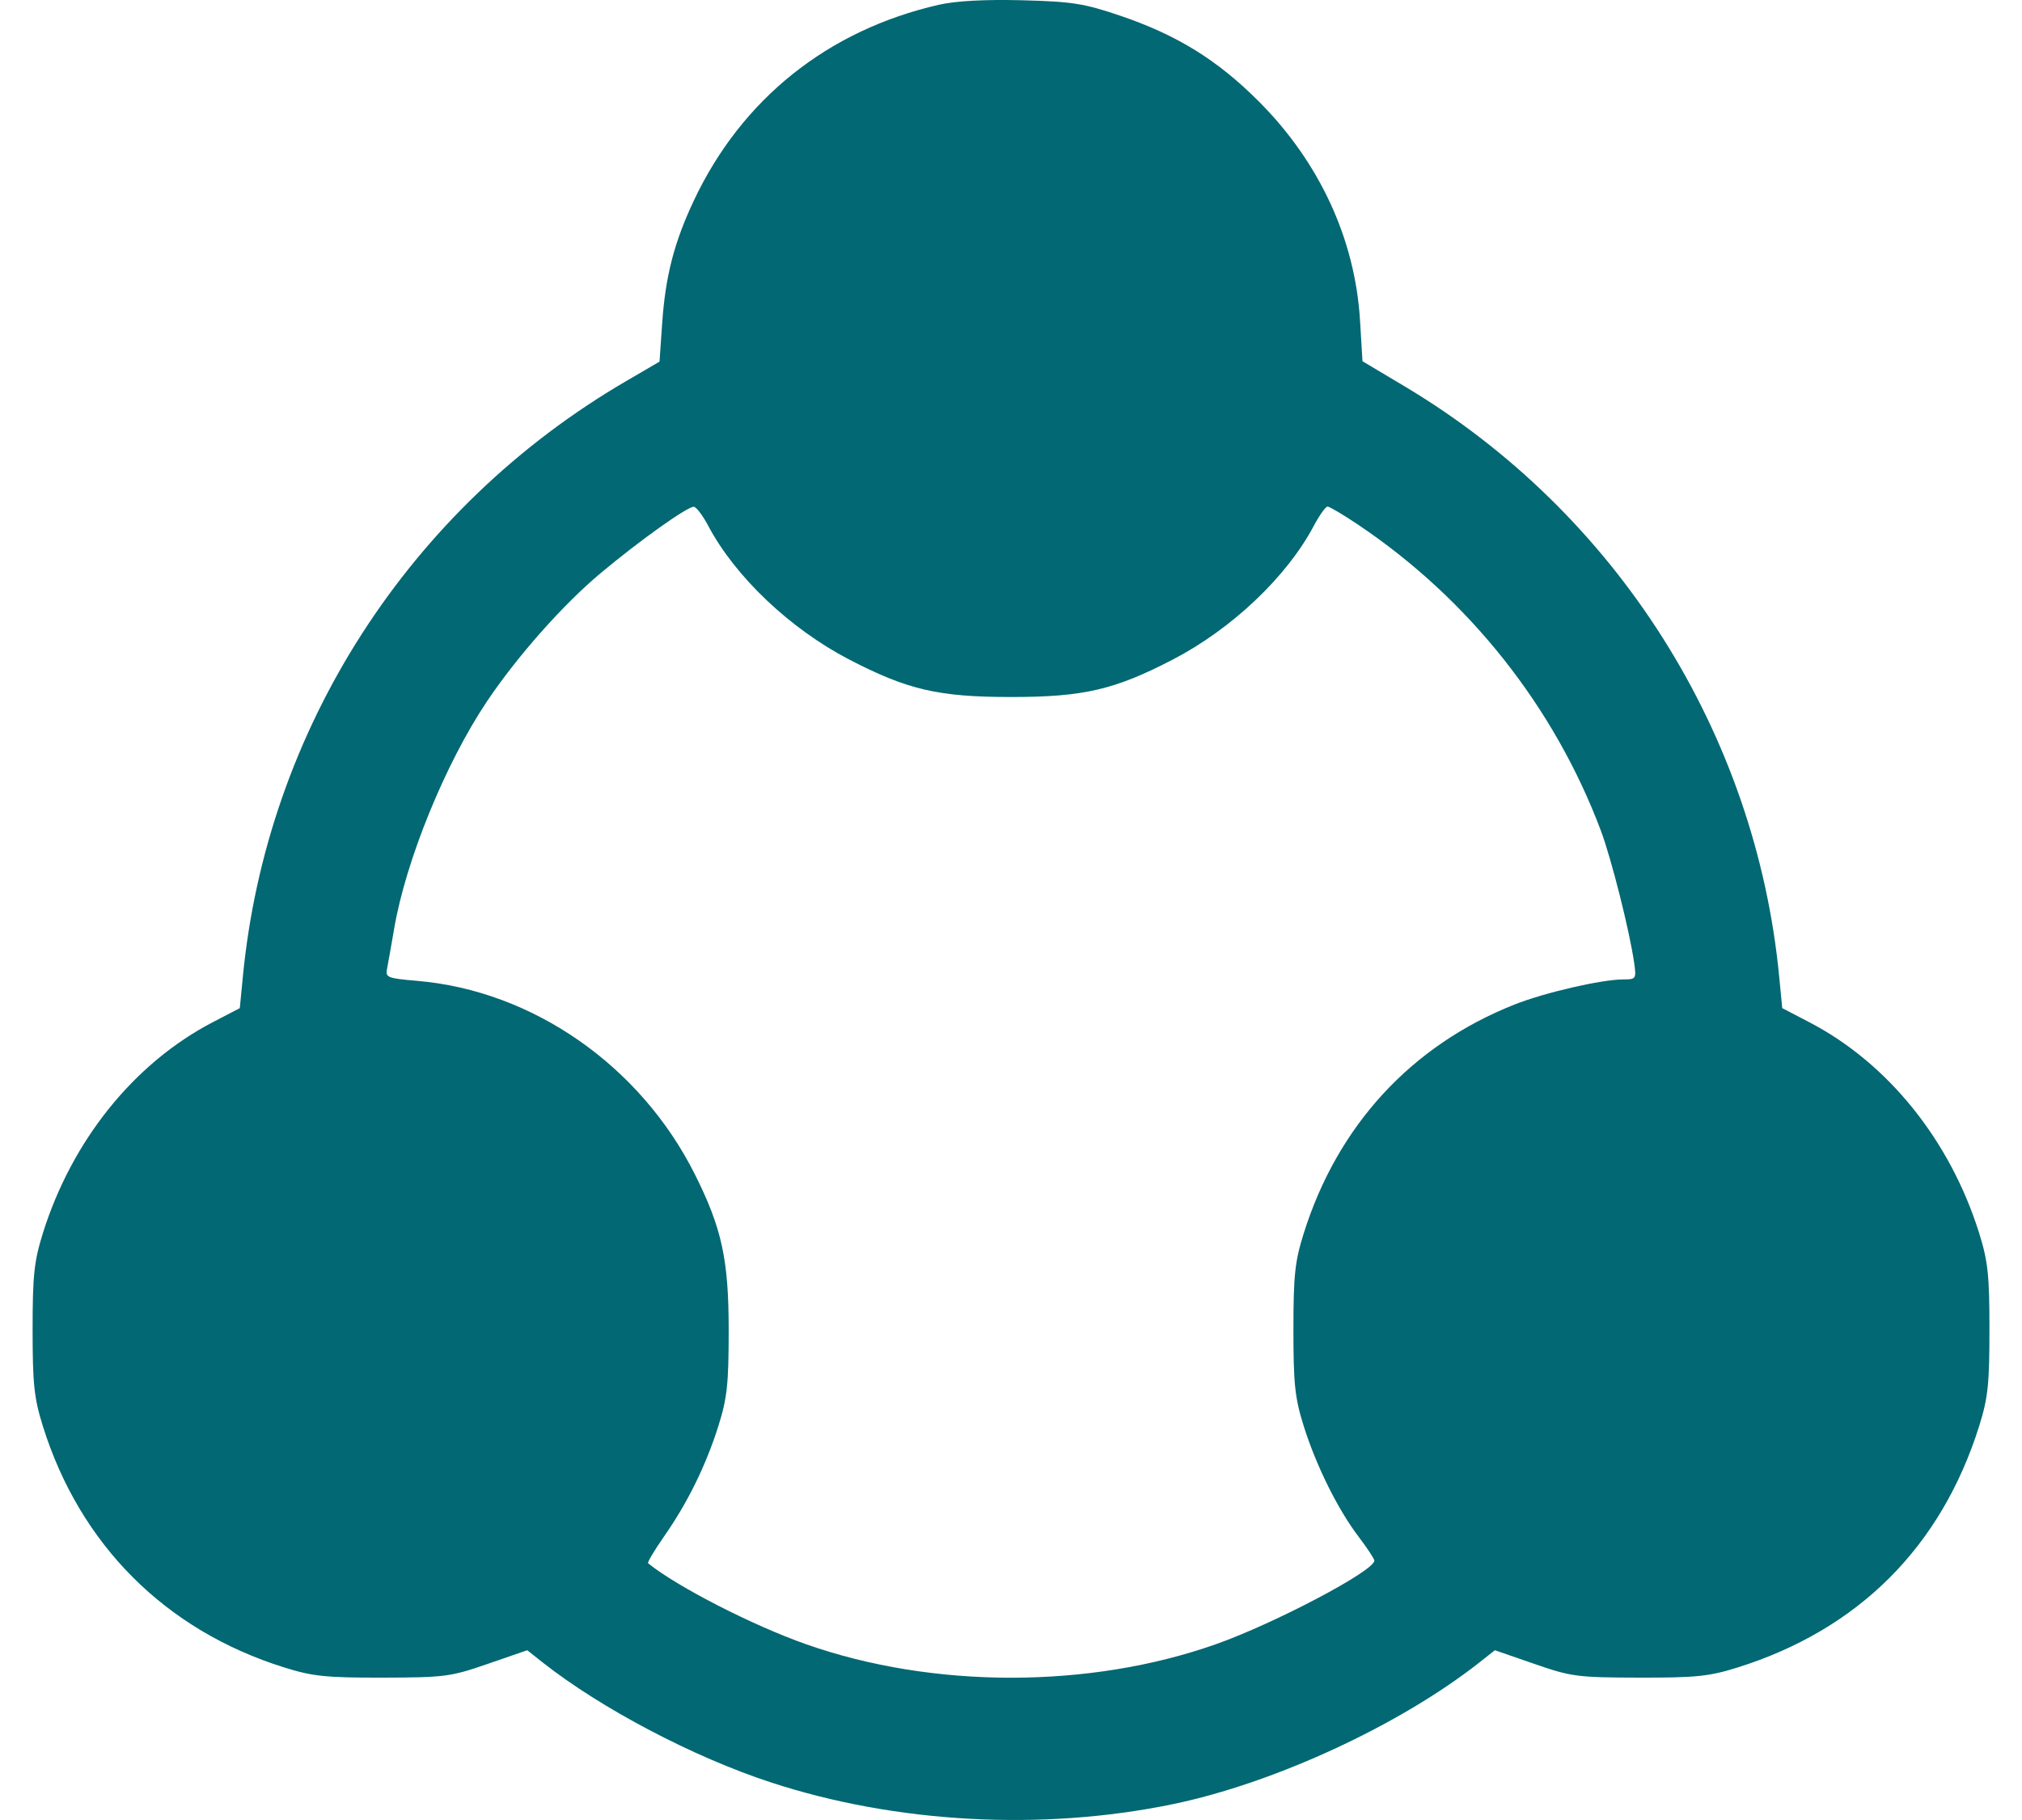<svg width="40" height="36" viewBox="0 0 40 36" fill="none" xmlns="http://www.w3.org/2000/svg">
<path fill-rule="evenodd" clip-rule="evenodd" d="M18.57 0.095C16.378 0.596 14.674 1.957 13.727 3.965C13.336 4.793 13.163 5.464 13.099 6.4L13.047 7.153L12.389 7.537C8.094 10.04 5.272 14.428 4.803 19.332L4.744 19.941L4.21 20.219C2.652 21.029 1.422 22.558 0.847 24.396C0.674 24.952 0.645 25.227 0.645 26.301C0.645 27.376 0.674 27.651 0.847 28.207C1.582 30.557 3.274 32.249 5.624 32.983C6.187 33.159 6.448 33.186 7.573 33.184C8.798 33.181 8.916 33.166 9.651 32.911L10.43 32.642L10.733 32.882C11.894 33.796 13.715 34.754 15.249 35.256C17.718 36.065 20.609 36.222 23.195 35.688C25.205 35.273 27.691 34.124 29.268 32.882L29.572 32.642L30.35 32.911C31.085 33.166 31.203 33.181 32.428 33.184C33.554 33.186 33.813 33.159 34.374 32.983C36.767 32.232 38.402 30.597 39.154 28.204C39.327 27.65 39.356 27.377 39.356 26.301C39.356 25.227 39.327 24.952 39.154 24.396C38.579 22.558 37.349 21.029 35.791 20.219L35.257 19.941L35.198 19.332C34.736 14.498 31.971 10.137 27.785 7.641L26.953 7.145L26.905 6.345C26.809 4.735 26.104 3.208 24.899 2.003C24.078 1.182 23.282 0.691 22.153 0.308C21.44 0.067 21.208 0.031 20.217 0.005C19.475 -0.013 18.913 0.017 18.57 0.095ZM14.012 10.403C14.545 11.409 15.631 12.438 16.796 13.044C17.954 13.645 18.565 13.787 20 13.787C21.436 13.787 22.047 13.645 23.205 13.044C24.37 12.438 25.456 11.409 25.989 10.403C26.101 10.192 26.224 10.02 26.262 10.02C26.301 10.02 26.574 10.182 26.869 10.38C29.056 11.848 30.744 13.976 31.667 16.425C31.876 16.98 32.24 18.426 32.328 19.048C32.372 19.361 32.364 19.373 32.116 19.373C31.686 19.373 30.557 19.633 29.96 19.87C27.92 20.678 26.46 22.263 25.79 24.399C25.616 24.953 25.587 25.226 25.587 26.301C25.587 27.377 25.616 27.65 25.789 28.203C26.038 28.996 26.468 29.861 26.879 30.4C27.049 30.624 27.188 30.835 27.188 30.87C27.186 31.073 25.209 32.115 24.05 32.524C21.552 33.406 18.456 33.406 15.951 32.525C14.892 32.153 13.401 31.389 12.821 30.922C12.802 30.906 12.943 30.669 13.134 30.395C13.603 29.724 13.966 28.985 14.212 28.204C14.386 27.65 14.415 27.377 14.415 26.301C14.415 24.916 14.279 24.292 13.747 23.23C12.669 21.078 10.538 19.595 8.25 19.401C7.667 19.352 7.622 19.334 7.656 19.166C7.676 19.065 7.739 18.71 7.796 18.377C8.026 17.023 8.81 15.101 9.633 13.874C10.232 12.981 11.143 11.954 11.884 11.335C12.65 10.695 13.581 10.031 13.722 10.024C13.77 10.022 13.9 10.192 14.012 10.403Z" fill="#026873"/>
</svg>
